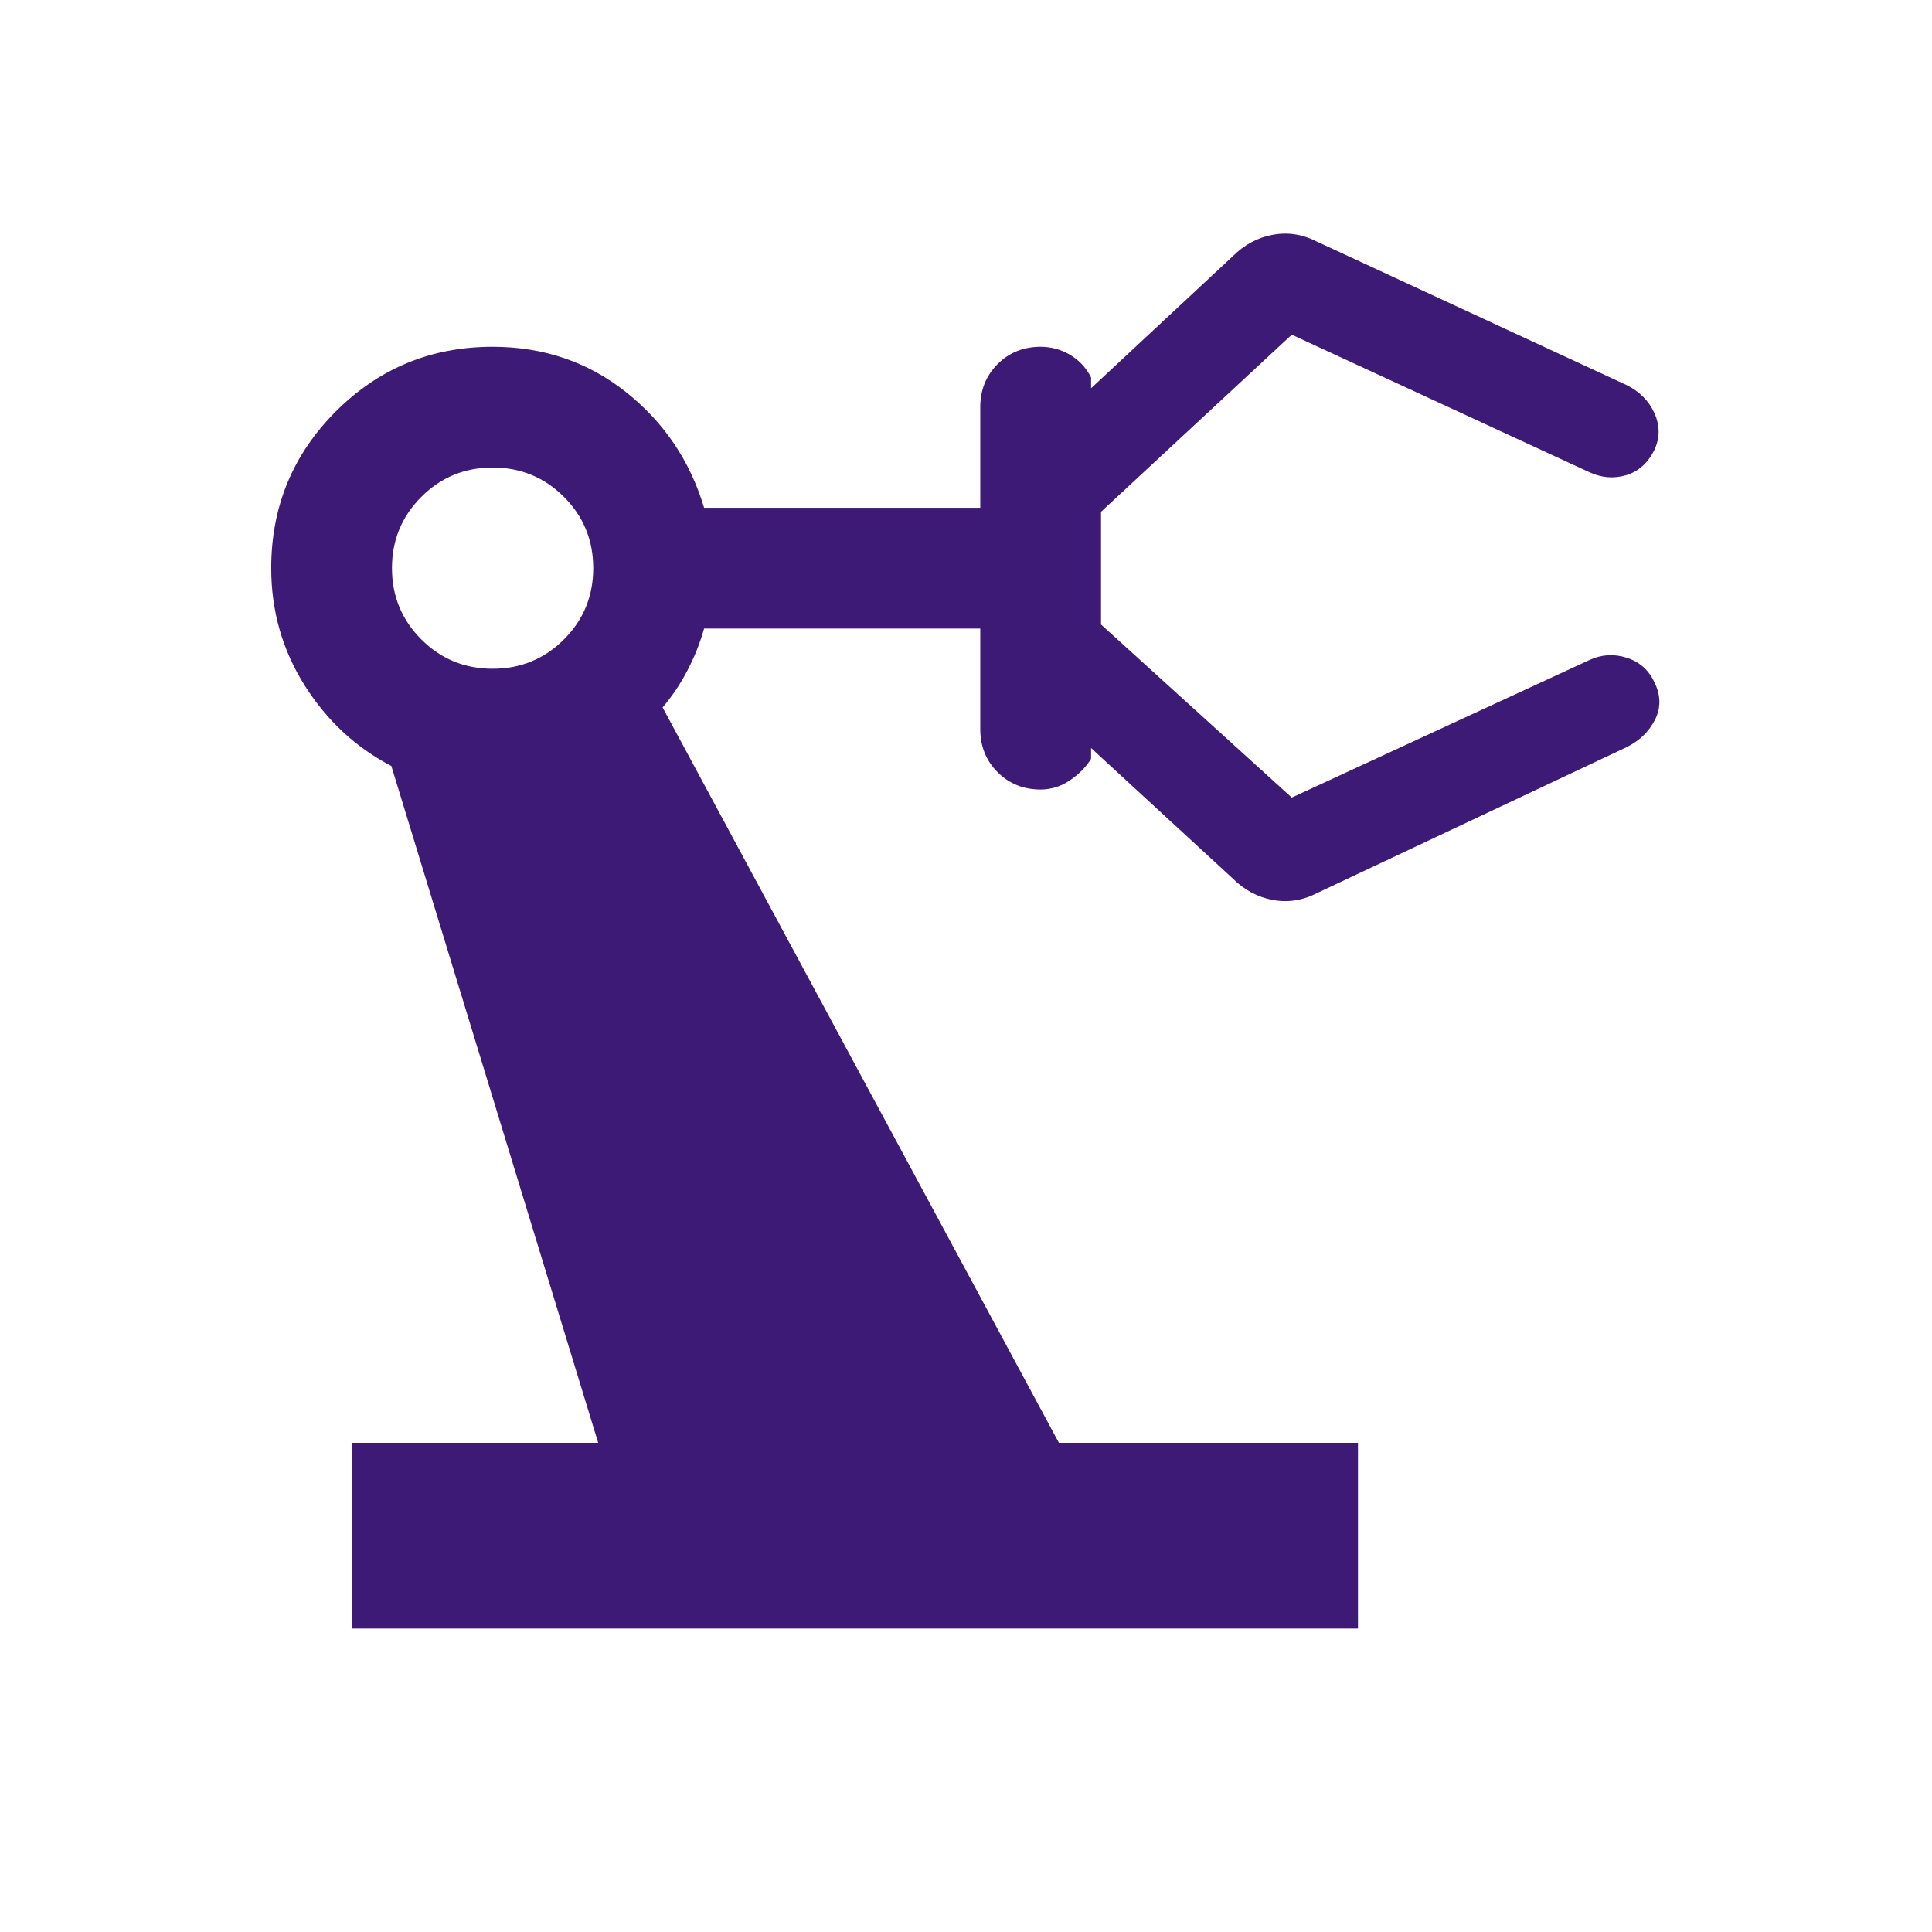 <svg width="34" height="34" viewBox="0 0 34 34" fill="none" xmlns="http://www.w3.org/2000/svg">
<mask id="mask0_1396_399" style="mask-type:alpha" maskUnits="userSpaceOnUse" x="0" y="0" width="34" height="34">
<rect width="34" height="34" fill="#D9D9D9"/>
</mask>
<g mask="url(#mask0_1396_399)">
<path d="M6.19 28.66V25.391H10.527L6.887 13.48C6.259 13.153 5.75 12.679 5.359 12.058C4.969 11.437 4.773 10.75 4.773 9.998C4.773 8.918 5.153 7.998 5.911 7.24C6.669 6.482 7.589 6.103 8.669 6.103C9.563 6.103 10.345 6.368 11.015 6.899C11.685 7.431 12.144 8.11 12.391 8.936H17.251V7.165C17.251 6.864 17.353 6.611 17.556 6.408C17.759 6.204 18.012 6.103 18.314 6.103C18.499 6.103 18.671 6.15 18.831 6.244C18.991 6.339 19.114 6.471 19.201 6.642V6.833L21.692 4.512C21.895 4.308 22.131 4.181 22.398 4.132C22.666 4.082 22.928 4.123 23.184 4.256L28.628 6.778C28.857 6.893 29.02 7.058 29.117 7.275C29.214 7.492 29.213 7.708 29.113 7.922C28.998 8.151 28.833 8.298 28.616 8.363C28.399 8.427 28.183 8.409 27.968 8.309L22.733 5.89L19.376 9.007V10.99L22.733 14.036L27.968 11.617C28.183 11.517 28.402 11.503 28.627 11.575C28.851 11.646 29.013 11.789 29.113 12.003C29.227 12.232 29.232 12.451 29.128 12.661C29.023 12.871 28.857 13.033 28.628 13.148L23.184 15.714C22.928 15.847 22.666 15.888 22.398 15.838C22.131 15.788 21.895 15.661 21.692 15.458L19.201 13.164V13.355C19.114 13.496 18.991 13.622 18.831 13.731C18.671 13.84 18.499 13.894 18.314 13.894C18.012 13.894 17.759 13.793 17.556 13.589C17.353 13.386 17.251 13.133 17.251 12.832V11.061H12.391C12.32 11.313 12.223 11.559 12.099 11.796C11.976 12.034 11.829 12.252 11.661 12.45L18.635 25.391H23.898V28.66H6.19ZM8.669 11.769C9.162 11.769 9.58 11.597 9.924 11.253C10.268 10.909 10.44 10.491 10.44 9.998C10.44 9.506 10.268 9.088 9.924 8.744C9.58 8.4 9.162 8.228 8.669 8.228C8.177 8.228 7.759 8.4 7.415 8.744C7.071 9.088 6.898 9.506 6.898 9.998C6.898 10.491 7.071 10.909 7.415 11.253C7.759 11.597 8.177 11.769 8.669 11.769Z" fill="#3D1A76"/>
</g>
</svg>

